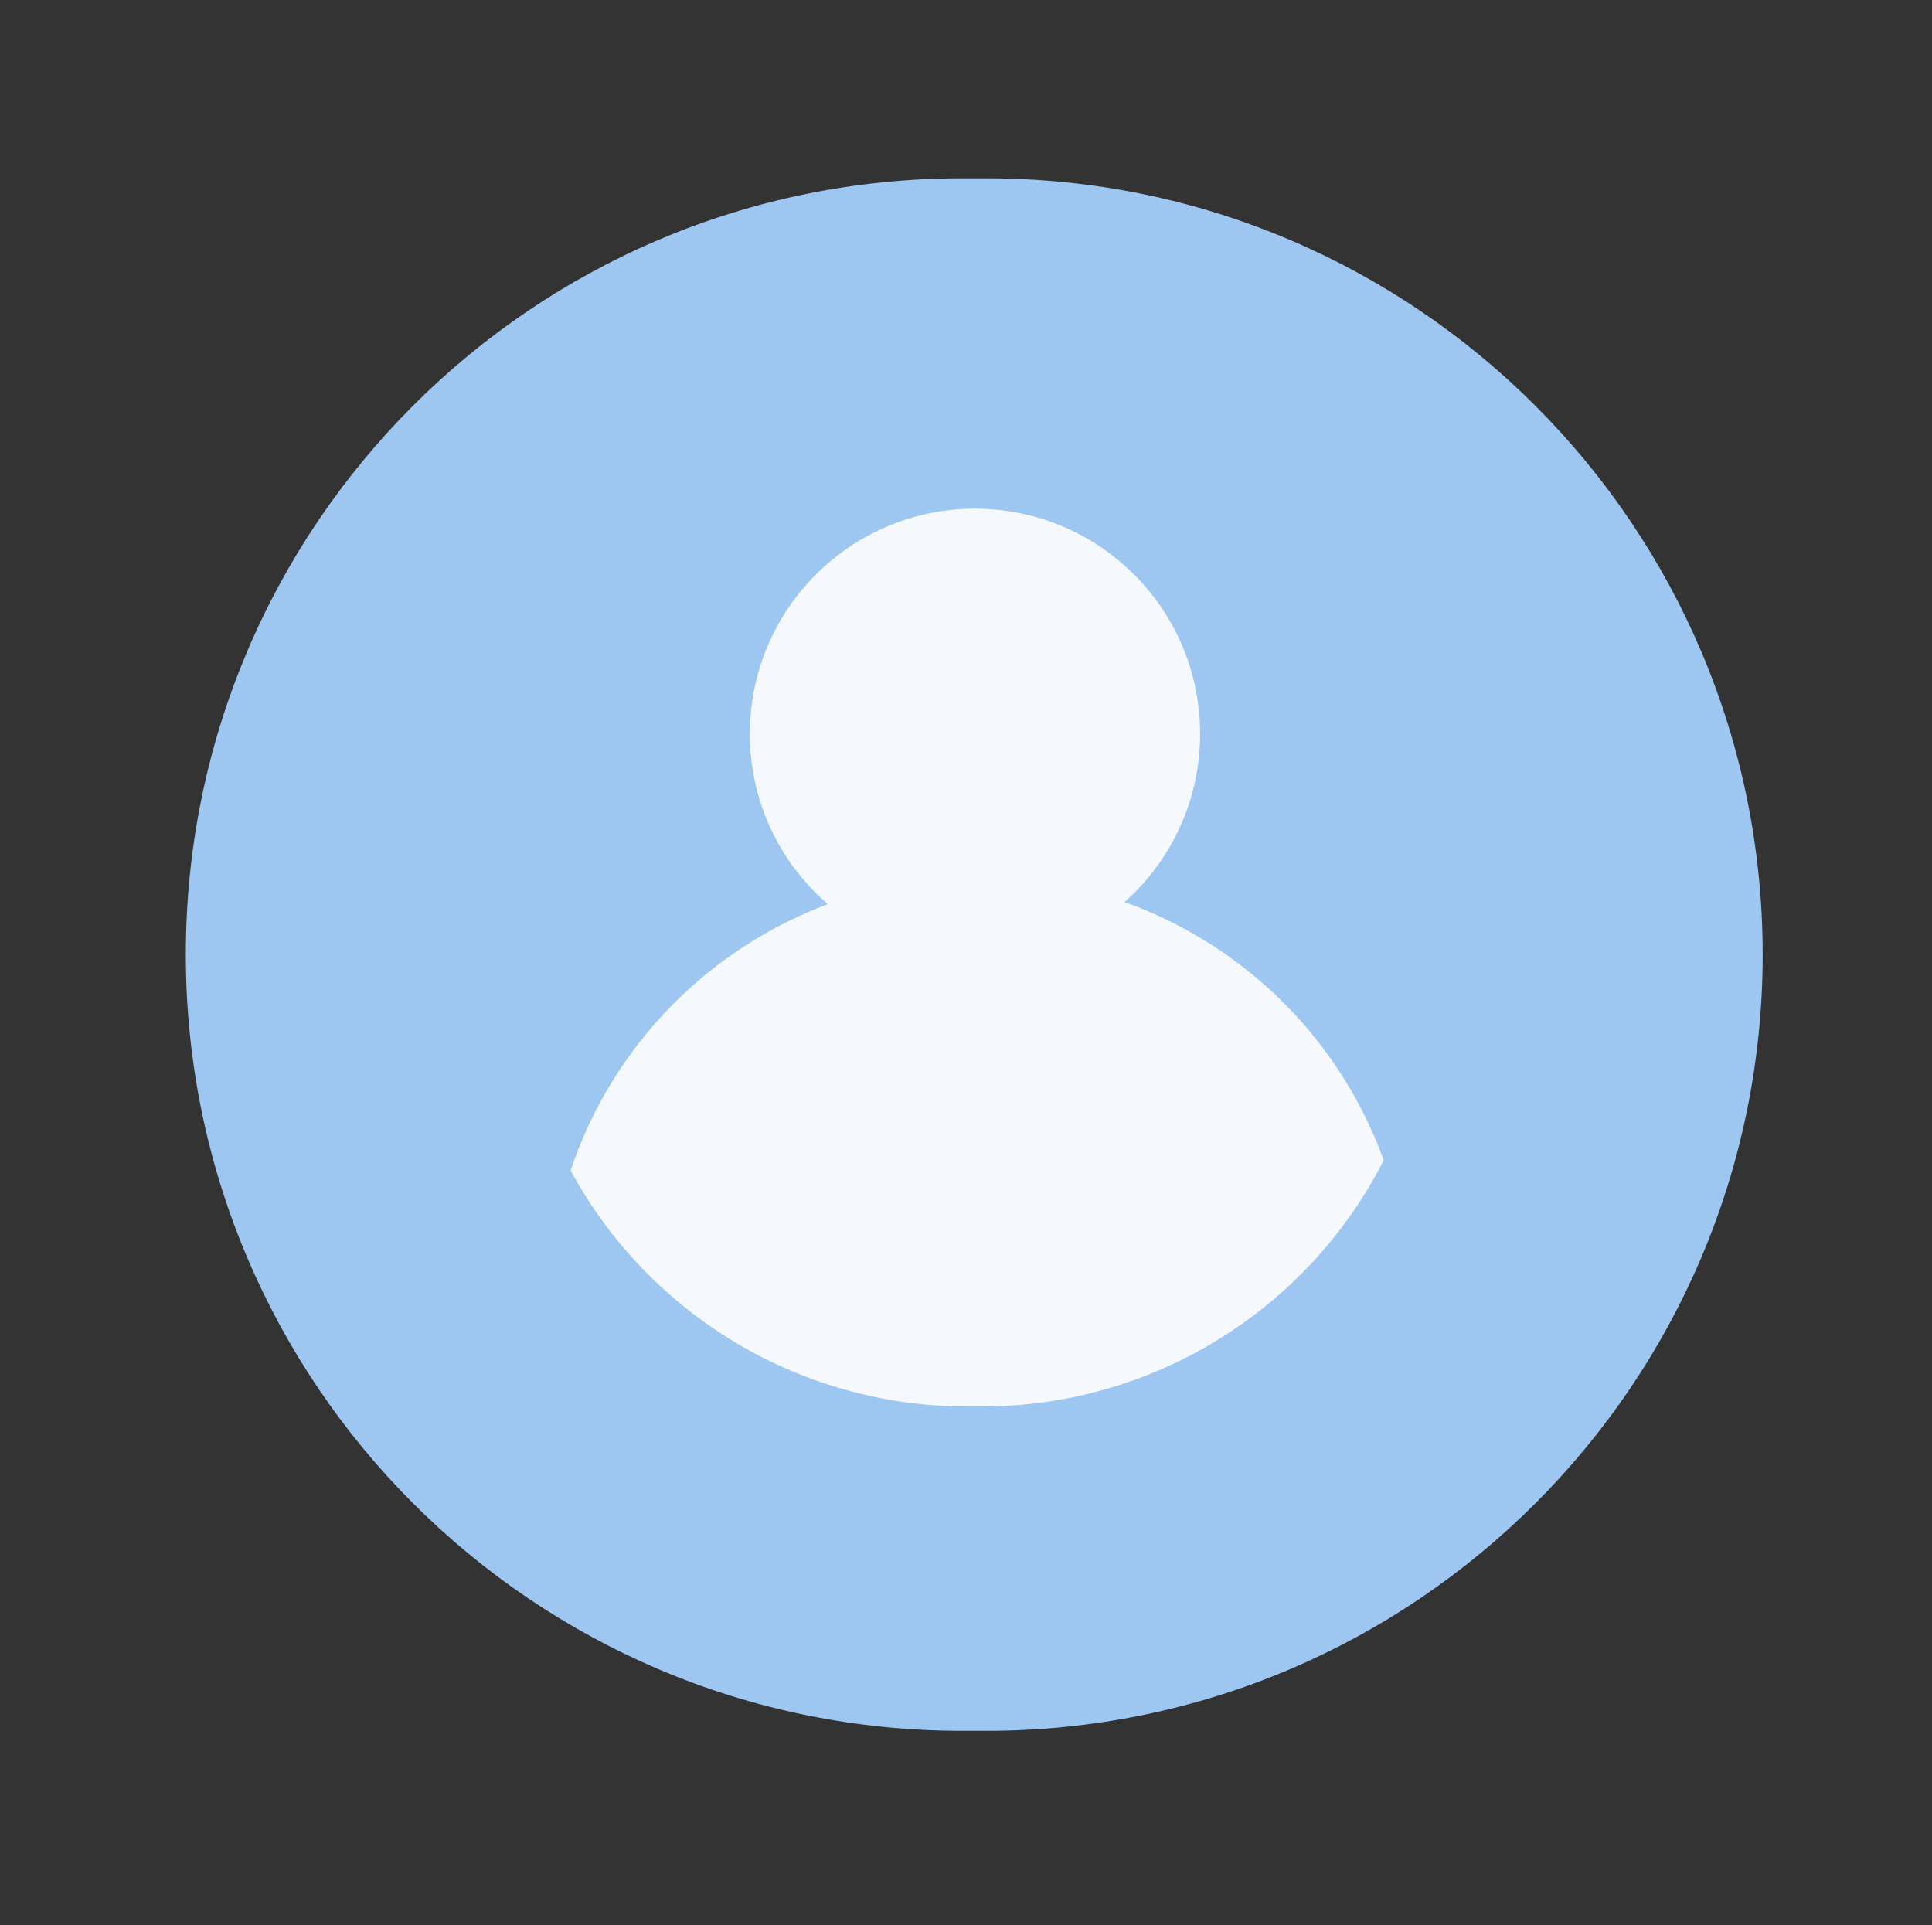 <svg xmlns="http://www.w3.org/2000/svg" id="Calque_1" data-name="Calque 1" viewBox="0 0 79.64 79.36"><rect x="0" y="0" width="79.64" height="79.36" fill="#333333" stroke="none"/><defs><style> .cls-1 { fill: #f5f9fe; } .cls-2 { fill: #9dc7f1; } </style></defs><g id="Groupe_149" data-name="Groupe 149"><g id="Groupe_139" data-name="Groupe 139"><path id="Rectangle_3" data-name="Rectangle 3" class="cls-2" d="M39.66,7.35h1c17.67,0,32,14.33,32,32h0c0,17.67-14.33,32-32,32h-1c-17.67,0-32-14.33-32-32h0C7.66,21.67,21.98,7.35,39.66,7.35Z"></path></g></g><circle id="Ellipse_3" data-name="Ellipse 3" class="cls-1" cx="40.19" cy="30.25" r="9.28"></circle><path id="Trac&#xE9;_92" data-name="Trac&#xE9; 92" class="cls-1" d="M39.89,57.98h.58c6.99,0,13.39-3.92,16.57-10.15-3.35-9.22-13.53-13.97-22.75-10.62-5.09,1.85-9.05,5.91-10.77,11.04,3.25,6,9.53,9.73,16.36,9.73h0Z"></path></svg>
